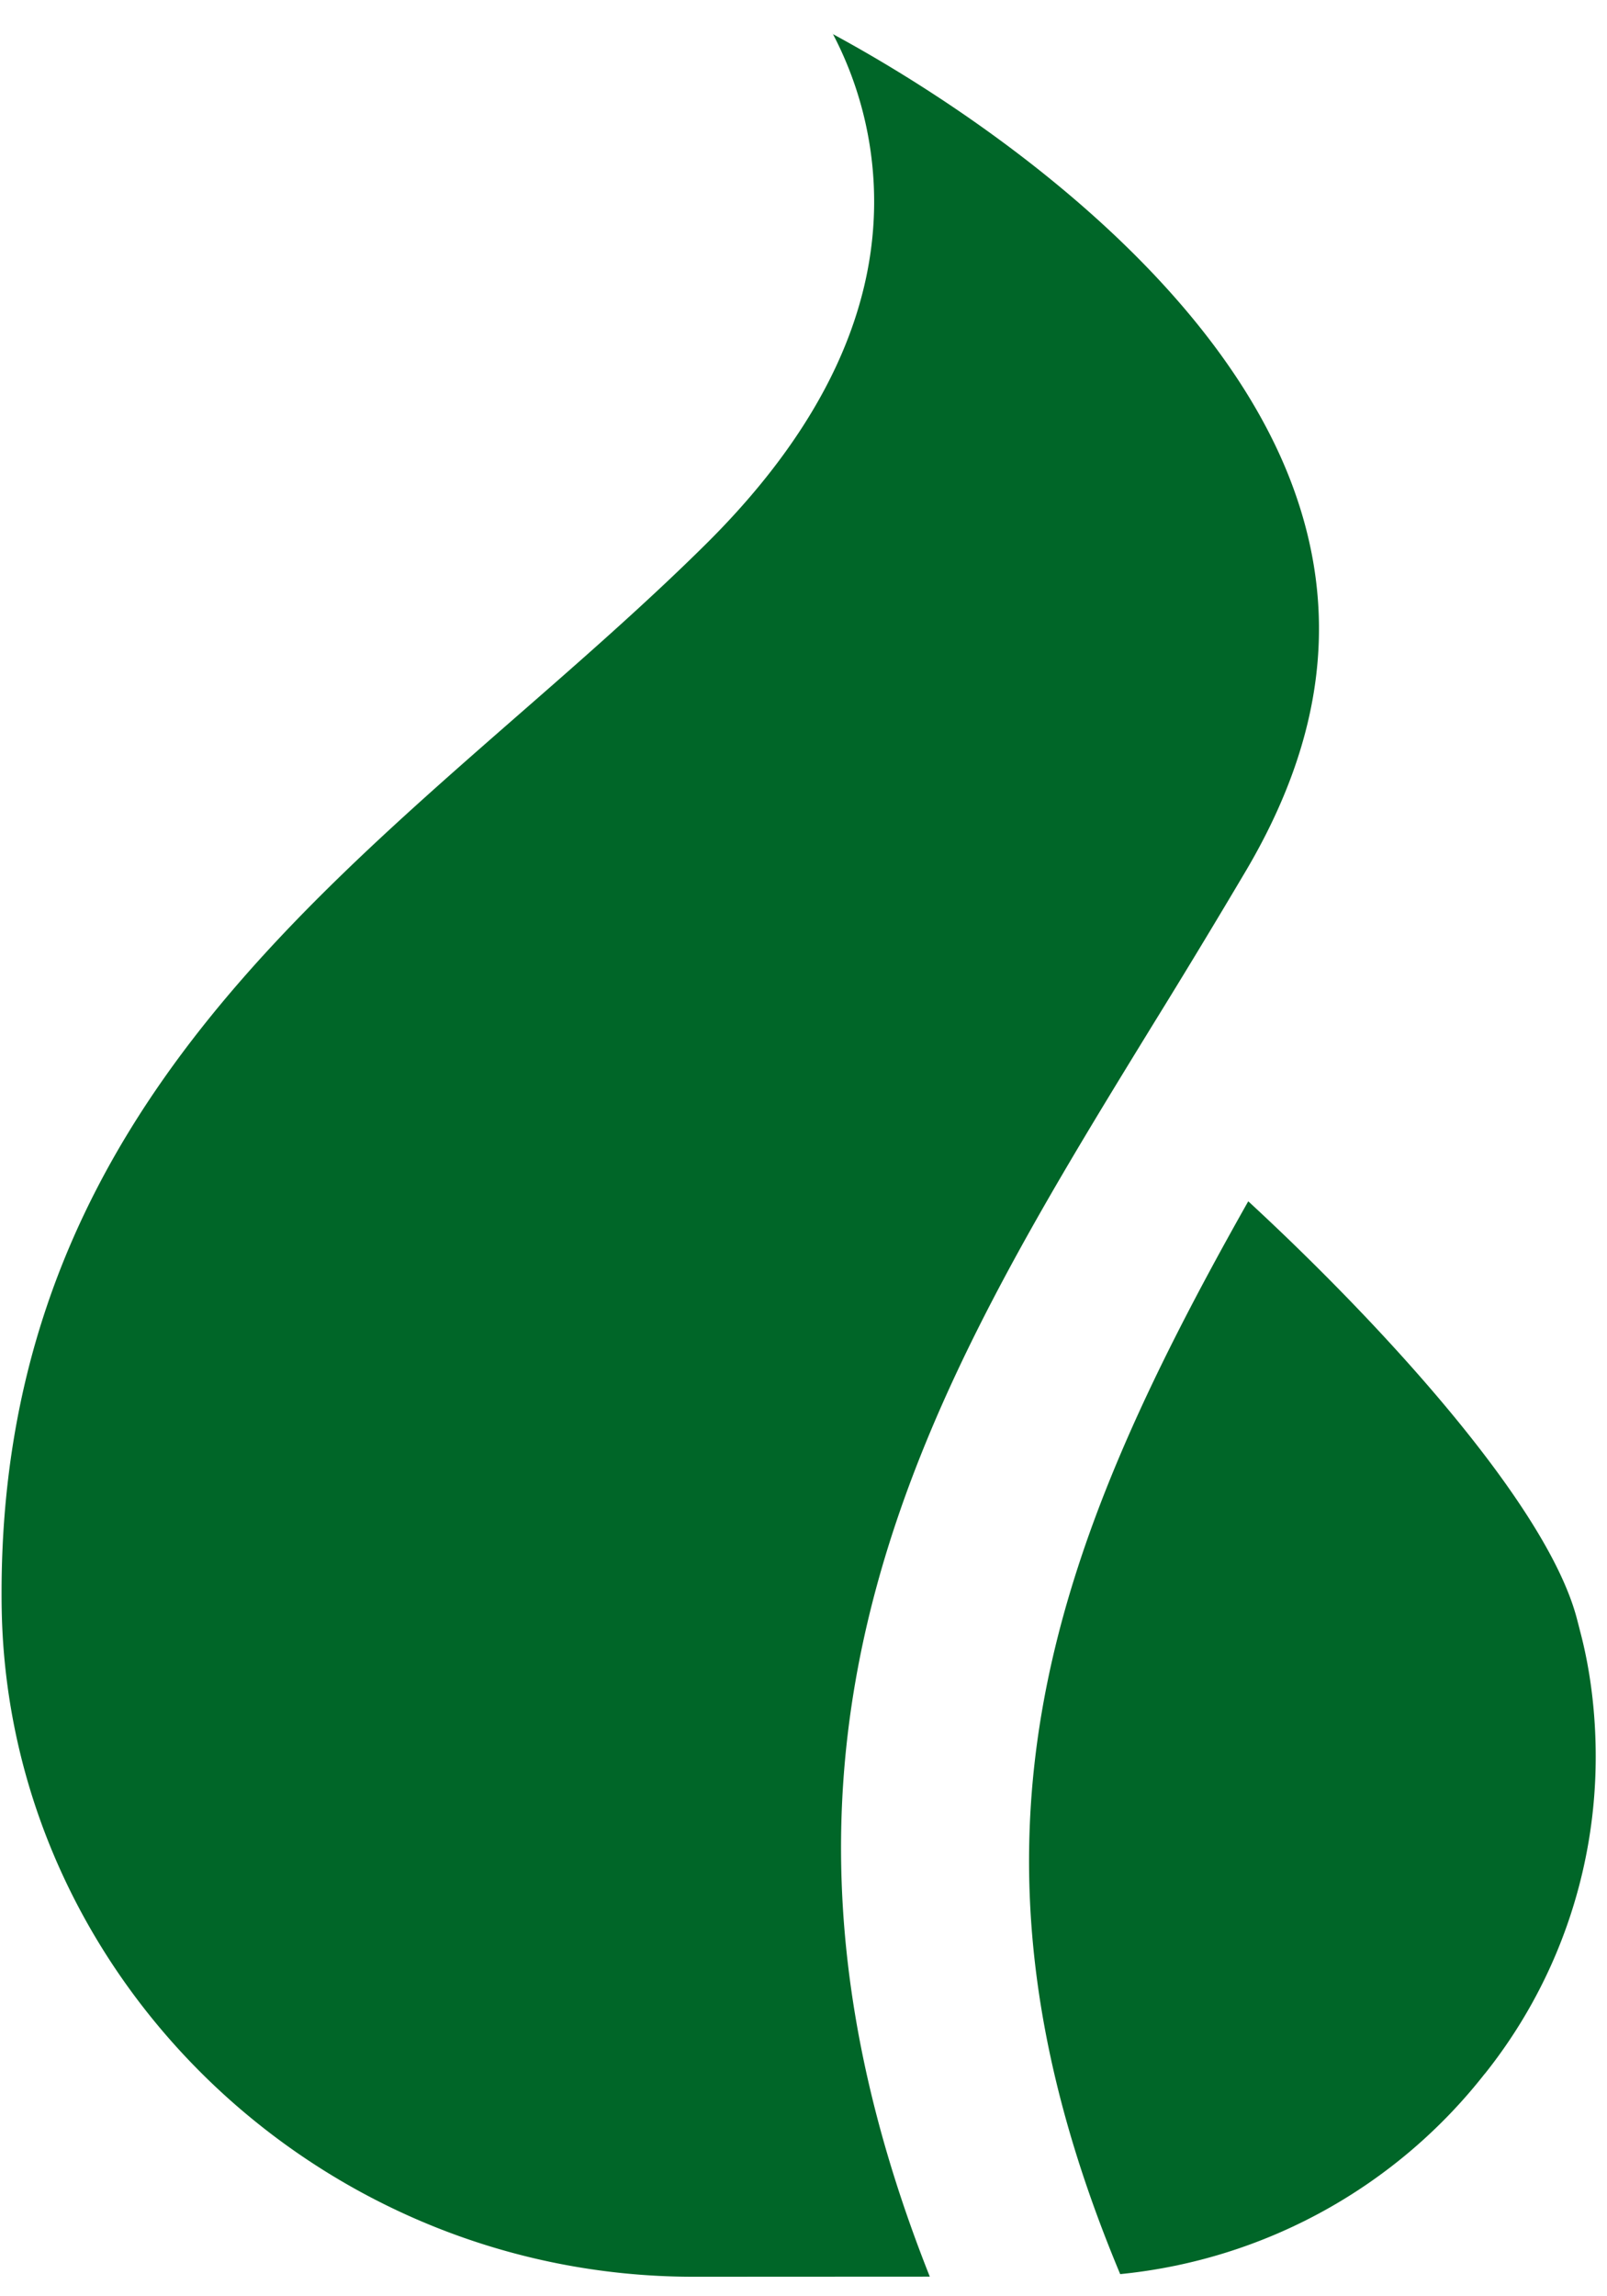 <svg width="42" height="60" viewBox="0 0 42 60" xmlns="http://www.w3.org/2000/svg">
    <g fill="#006628" fill-rule="nonzero">
        <path d="M18.125 59.49C8.337 59.49.227 51.676.045 42.072c-.003-.15-.004-.302-.004-.456 0-11.131 6.854-17.12 13.481-22.913 1.663-1.452 3.382-2.954 4.934-4.493 3.069-3.045 4.542-6.215 4.378-9.423A9.442 9.442 0 0 0 21.742.838l.026.053c4.116 2.232 9.983 6.462 11.98 11.716 1.261 3.324.88 6.64-1.177 10.133a244.608 244.608 0 0 1-2.438 4.03c-5.867 9.56-11.431 18.626-5.832 32.717l-6.176.003z"/>
        <path d="M38.807 54.183a13.828 13.828 0 0 1-9.47 5.232l-.06.006c-4.662-11.134-1.911-18.722 3.347-28.032 3.495 3.226 7.757 7.876 8.574 10.85.033.124.066.25.097.375.262.982.41 2.112.41 3.276a13.27 13.27 0 0 1-2.92 8.324l.022-.028v-.003z"/>
    </g>
</svg>
